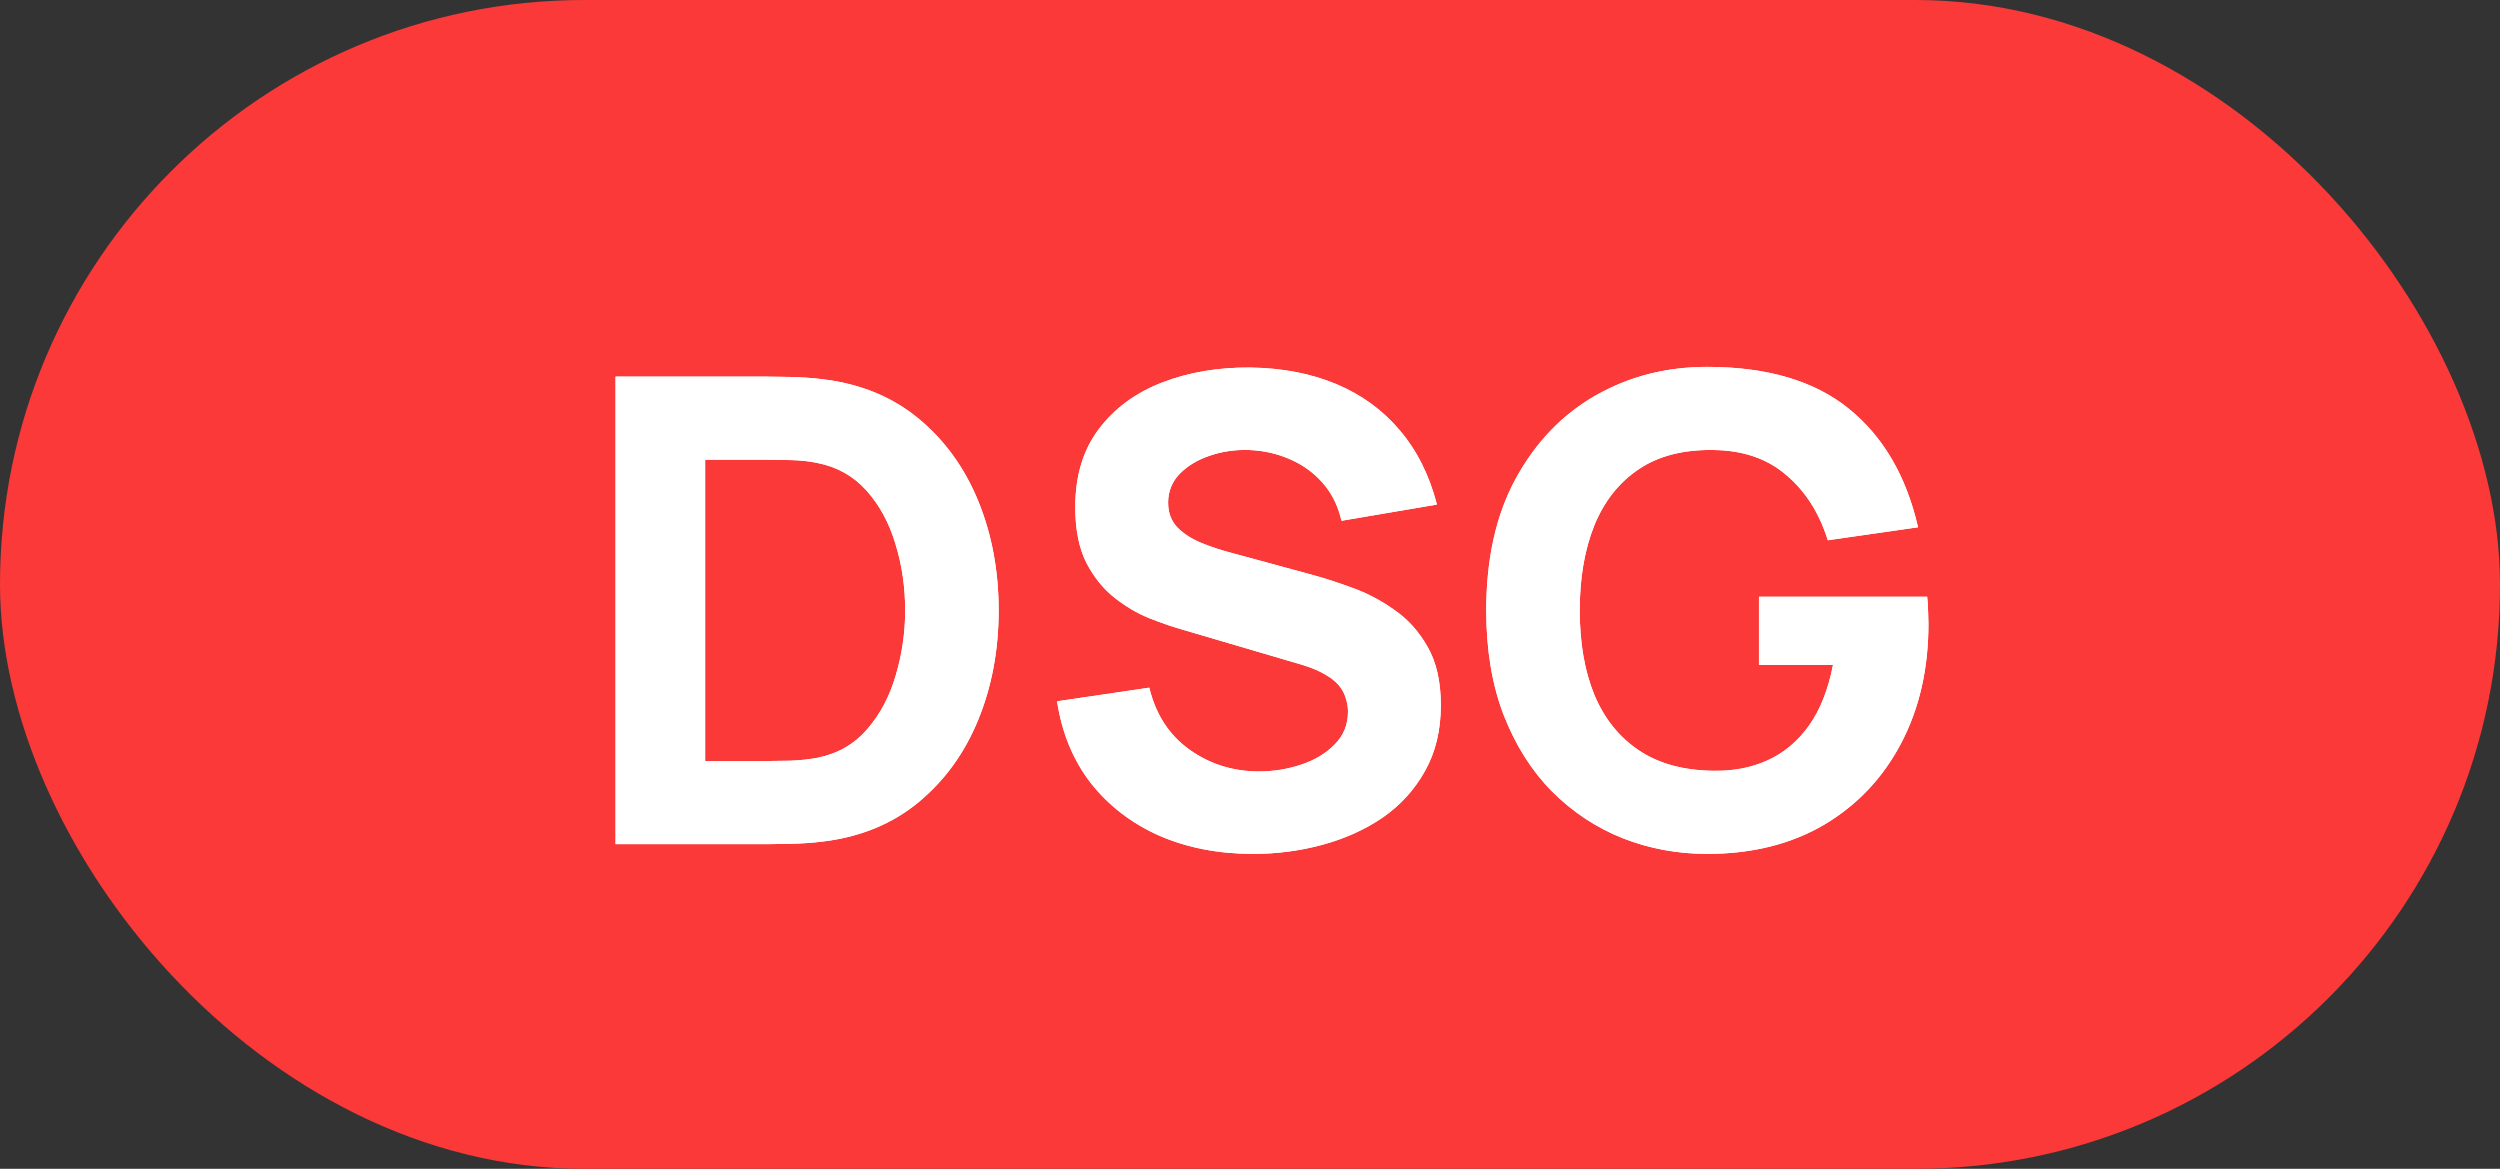 <?xml version="1.0" encoding="UTF-8"?> <svg xmlns="http://www.w3.org/2000/svg" width="77" height="36" viewBox="0 0 77 36" fill="none"><rect x="0" y="0" width="77" height="36" fill="#333333" stroke="none"/><rect width="77" height="36" rx="18" fill="#FB3939"></rect><path d="M18.959 26V11.6H23.619C23.732 11.6 23.965 11.603 24.319 11.61C24.672 11.617 25.012 11.64 25.339 11.68C26.499 11.82 27.482 12.223 28.289 12.89C29.095 13.557 29.709 14.403 30.129 15.43C30.549 16.457 30.759 17.58 30.759 18.8C30.759 20.02 30.549 21.143 30.129 22.17C29.709 23.197 29.095 24.043 28.289 24.71C27.482 25.377 26.499 25.78 25.339 25.92C25.012 25.96 24.672 25.983 24.319 25.99C23.965 25.997 23.732 26 23.619 26H18.959ZM21.719 23.44H23.619C23.799 23.44 24.042 23.437 24.349 23.43C24.655 23.417 24.932 23.387 25.179 23.34C25.805 23.213 26.315 22.92 26.709 22.46C27.109 22 27.402 21.447 27.589 20.8C27.782 20.153 27.879 19.487 27.879 18.8C27.879 18.08 27.779 17.397 27.579 16.75C27.385 16.103 27.089 15.557 26.689 15.11C26.289 14.663 25.785 14.38 25.179 14.26C24.932 14.207 24.655 14.177 24.349 14.17C24.042 14.163 23.799 14.16 23.619 14.16H21.719V23.44ZM38.598 26.3C37.531 26.3 36.568 26.113 35.708 25.74C34.855 25.36 34.151 24.82 33.598 24.12C33.051 23.413 32.705 22.573 32.558 21.6L35.398 21.18C35.598 22.007 36.011 22.643 36.638 23.09C37.264 23.537 37.978 23.76 38.778 23.76C39.224 23.76 39.658 23.69 40.078 23.55C40.498 23.41 40.841 23.203 41.108 22.93C41.381 22.657 41.518 22.32 41.518 21.92C41.518 21.773 41.495 21.633 41.448 21.5C41.408 21.36 41.338 21.23 41.238 21.11C41.138 20.99 40.995 20.877 40.808 20.77C40.628 20.663 40.398 20.567 40.118 20.48L36.378 19.38C36.098 19.3 35.771 19.187 35.398 19.04C35.031 18.893 34.675 18.683 34.328 18.41C33.981 18.137 33.691 17.777 33.458 17.33C33.231 16.877 33.118 16.307 33.118 15.62C33.118 14.653 33.361 13.85 33.848 13.21C34.334 12.57 34.984 12.093 35.798 11.78C36.611 11.467 37.511 11.313 38.498 11.32C39.491 11.333 40.378 11.503 41.158 11.83C41.938 12.157 42.591 12.633 43.118 13.26C43.645 13.88 44.025 14.64 44.258 15.54L41.318 16.04C41.211 15.573 41.014 15.18 40.728 14.86C40.441 14.54 40.098 14.297 39.698 14.13C39.304 13.963 38.891 13.873 38.458 13.86C38.031 13.847 37.628 13.907 37.248 14.04C36.874 14.167 36.568 14.353 36.328 14.6C36.094 14.847 35.978 15.14 35.978 15.48C35.978 15.793 36.075 16.05 36.268 16.25C36.461 16.443 36.705 16.6 36.998 16.72C37.291 16.84 37.591 16.94 37.898 17.02L40.398 17.7C40.771 17.8 41.184 17.933 41.638 18.1C42.091 18.26 42.525 18.487 42.938 18.78C43.358 19.067 43.701 19.447 43.968 19.92C44.241 20.393 44.378 20.993 44.378 21.72C44.378 22.493 44.215 23.17 43.888 23.75C43.568 24.323 43.135 24.8 42.588 25.18C42.041 25.553 41.421 25.833 40.728 26.02C40.041 26.207 39.331 26.3 38.598 26.3ZM52.576 26.3C51.669 26.3 50.806 26.14 49.986 25.82C49.166 25.493 48.439 25.013 47.806 24.38C47.179 23.747 46.682 22.963 46.316 22.03C45.956 21.097 45.776 20.02 45.776 18.8C45.776 17.207 46.079 15.853 46.686 14.74C47.299 13.62 48.119 12.767 49.146 12.18C50.179 11.593 51.322 11.3 52.576 11.3C54.429 11.3 55.886 11.73 56.946 12.59C58.006 13.45 58.716 14.667 59.076 16.24L56.296 16.64C56.036 15.8 55.609 15.13 55.016 14.63C54.429 14.123 53.676 13.867 52.756 13.86C51.842 13.847 51.082 14.043 50.476 14.45C49.869 14.857 49.412 15.433 49.106 16.18C48.806 16.927 48.656 17.8 48.656 18.8C48.656 19.8 48.806 20.667 49.106 21.4C49.412 22.133 49.869 22.703 50.476 23.11C51.082 23.517 51.842 23.727 52.756 23.74C53.376 23.753 53.936 23.647 54.436 23.42C54.942 23.193 55.369 22.837 55.716 22.35C56.062 21.863 56.309 21.24 56.456 20.48H54.176V18.38H59.356C59.369 18.467 59.379 18.62 59.386 18.84C59.392 19.06 59.396 19.187 59.396 19.22C59.396 20.6 59.116 21.823 58.556 22.89C57.996 23.957 57.206 24.793 56.186 25.4C55.166 26 53.962 26.3 52.576 26.3Z" fill="white"></path><path d="M18.959 26V11.6H23.619C23.732 11.6 23.965 11.603 24.319 11.61C24.672 11.617 25.012 11.64 25.339 11.68C26.499 11.82 27.482 12.223 28.289 12.89C29.095 13.557 29.709 14.403 30.129 15.43C30.549 16.457 30.759 17.58 30.759 18.8C30.759 20.02 30.549 21.143 30.129 22.17C29.709 23.197 29.095 24.043 28.289 24.71C27.482 25.377 26.499 25.78 25.339 25.92C25.012 25.96 24.672 25.983 24.319 25.99C23.965 25.997 23.732 26 23.619 26H18.959ZM21.719 23.44H23.619C23.799 23.44 24.042 23.437 24.349 23.43C24.655 23.417 24.932 23.387 25.179 23.34C25.805 23.213 26.315 22.92 26.709 22.46C27.109 22 27.402 21.447 27.589 20.8C27.782 20.153 27.879 19.487 27.879 18.8C27.879 18.08 27.779 17.397 27.579 16.75C27.385 16.103 27.089 15.557 26.689 15.11C26.289 14.663 25.785 14.38 25.179 14.26C24.932 14.207 24.655 14.177 24.349 14.17C24.042 14.163 23.799 14.16 23.619 14.16H21.719V23.44ZM38.598 26.3C37.531 26.3 36.568 26.113 35.708 25.74C34.855 25.36 34.151 24.82 33.598 24.12C33.051 23.413 32.705 22.573 32.558 21.6L35.398 21.18C35.598 22.007 36.011 22.643 36.638 23.09C37.264 23.537 37.978 23.76 38.778 23.76C39.224 23.76 39.658 23.69 40.078 23.55C40.498 23.41 40.841 23.203 41.108 22.93C41.381 22.657 41.518 22.32 41.518 21.92C41.518 21.773 41.495 21.633 41.448 21.5C41.408 21.36 41.338 21.23 41.238 21.11C41.138 20.99 40.995 20.877 40.808 20.77C40.628 20.663 40.398 20.567 40.118 20.48L36.378 19.38C36.098 19.3 35.771 19.187 35.398 19.04C35.031 18.893 34.675 18.683 34.328 18.41C33.981 18.137 33.691 17.777 33.458 17.33C33.231 16.877 33.118 16.307 33.118 15.62C33.118 14.653 33.361 13.85 33.848 13.21C34.334 12.57 34.984 12.093 35.798 11.78C36.611 11.467 37.511 11.313 38.498 11.32C39.491 11.333 40.378 11.503 41.158 11.83C41.938 12.157 42.591 12.633 43.118 13.26C43.645 13.88 44.025 14.64 44.258 15.54L41.318 16.04C41.211 15.573 41.014 15.18 40.728 14.86C40.441 14.54 40.098 14.297 39.698 14.13C39.304 13.963 38.891 13.873 38.458 13.86C38.031 13.847 37.628 13.907 37.248 14.04C36.874 14.167 36.568 14.353 36.328 14.6C36.094 14.847 35.978 15.14 35.978 15.48C35.978 15.793 36.075 16.05 36.268 16.25C36.461 16.443 36.705 16.6 36.998 16.72C37.291 16.84 37.591 16.94 37.898 17.02L40.398 17.7C40.771 17.8 41.184 17.933 41.638 18.1C42.091 18.26 42.525 18.487 42.938 18.78C43.358 19.067 43.701 19.447 43.968 19.92C44.241 20.393 44.378 20.993 44.378 21.72C44.378 22.493 44.215 23.17 43.888 23.75C43.568 24.323 43.135 24.8 42.588 25.18C42.041 25.553 41.421 25.833 40.728 26.02C40.041 26.207 39.331 26.3 38.598 26.3ZM52.576 26.3C51.669 26.3 50.806 26.14 49.986 25.82C49.166 25.493 48.439 25.013 47.806 24.38C47.179 23.747 46.682 22.963 46.316 22.03C45.956 21.097 45.776 20.02 45.776 18.8C45.776 17.207 46.079 15.853 46.686 14.74C47.299 13.62 48.119 12.767 49.146 12.18C50.179 11.593 51.322 11.3 52.576 11.3C54.429 11.3 55.886 11.73 56.946 12.59C58.006 13.45 58.716 14.667 59.076 16.24L56.296 16.64C56.036 15.8 55.609 15.13 55.016 14.63C54.429 14.123 53.676 13.867 52.756 13.86C51.842 13.847 51.082 14.043 50.476 14.45C49.869 14.857 49.412 15.433 49.106 16.18C48.806 16.927 48.656 17.8 48.656 18.8C48.656 19.8 48.806 20.667 49.106 21.4C49.412 22.133 49.869 22.703 50.476 23.11C51.082 23.517 51.842 23.727 52.756 23.74C53.376 23.753 53.936 23.647 54.436 23.42C54.942 23.193 55.369 22.837 55.716 22.35C56.062 21.863 56.309 21.24 56.456 20.48H54.176V18.38H59.356C59.369 18.467 59.379 18.62 59.386 18.84C59.392 19.06 59.396 19.187 59.396 19.22C59.396 20.6 59.116 21.823 58.556 22.89C57.996 23.957 57.206 24.793 56.186 25.4C55.166 26 53.962 26.3 52.576 26.3Z" fill="white"></path></svg> 